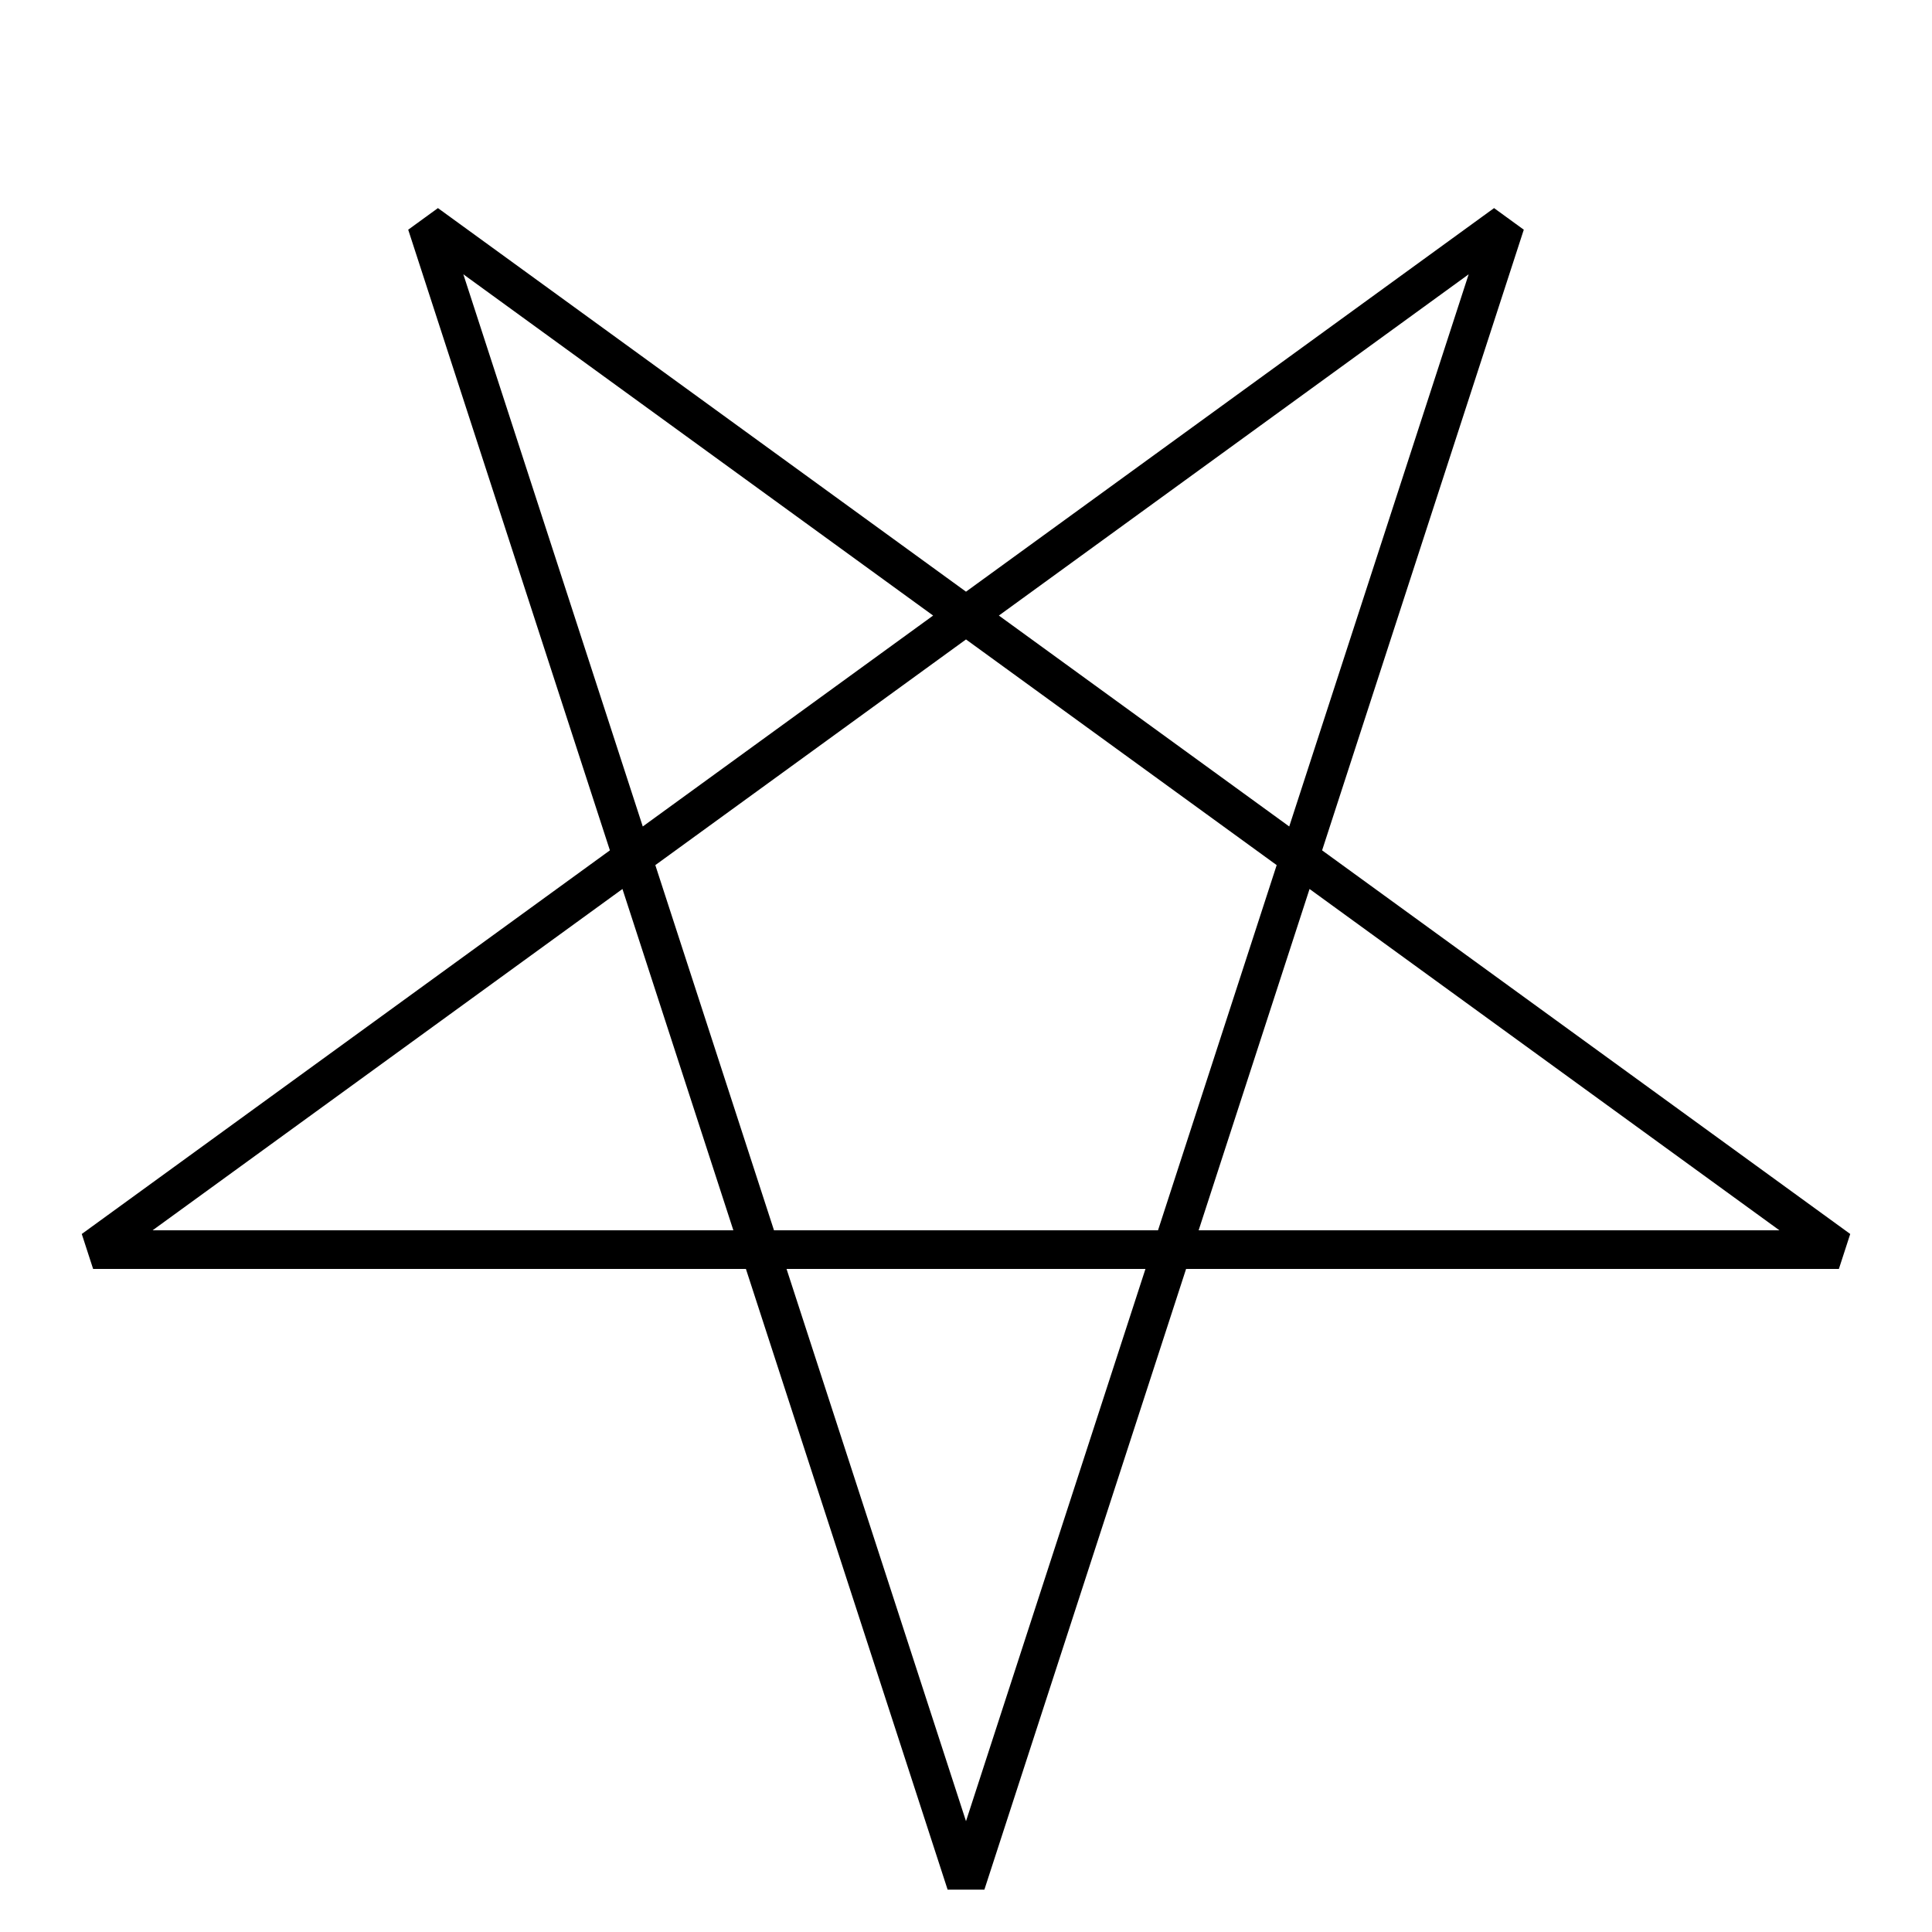 <?xml version="1.0" encoding="UTF-8" standalone="no"?>
<svg xmlns="http://www.w3.org/2000/svg" version="1.1" height="500" width="500">
<path d="M 250,487.5 L 110.4,57.9 L 475.9,323.4 L 24.1,323.4 L 389.6,57.9 L 250,487.5 z" style="fill:none; stroke:black; stroke-width:10px; stroke-linejoin:miter; stroke-miterlimit:1" />
</svg>